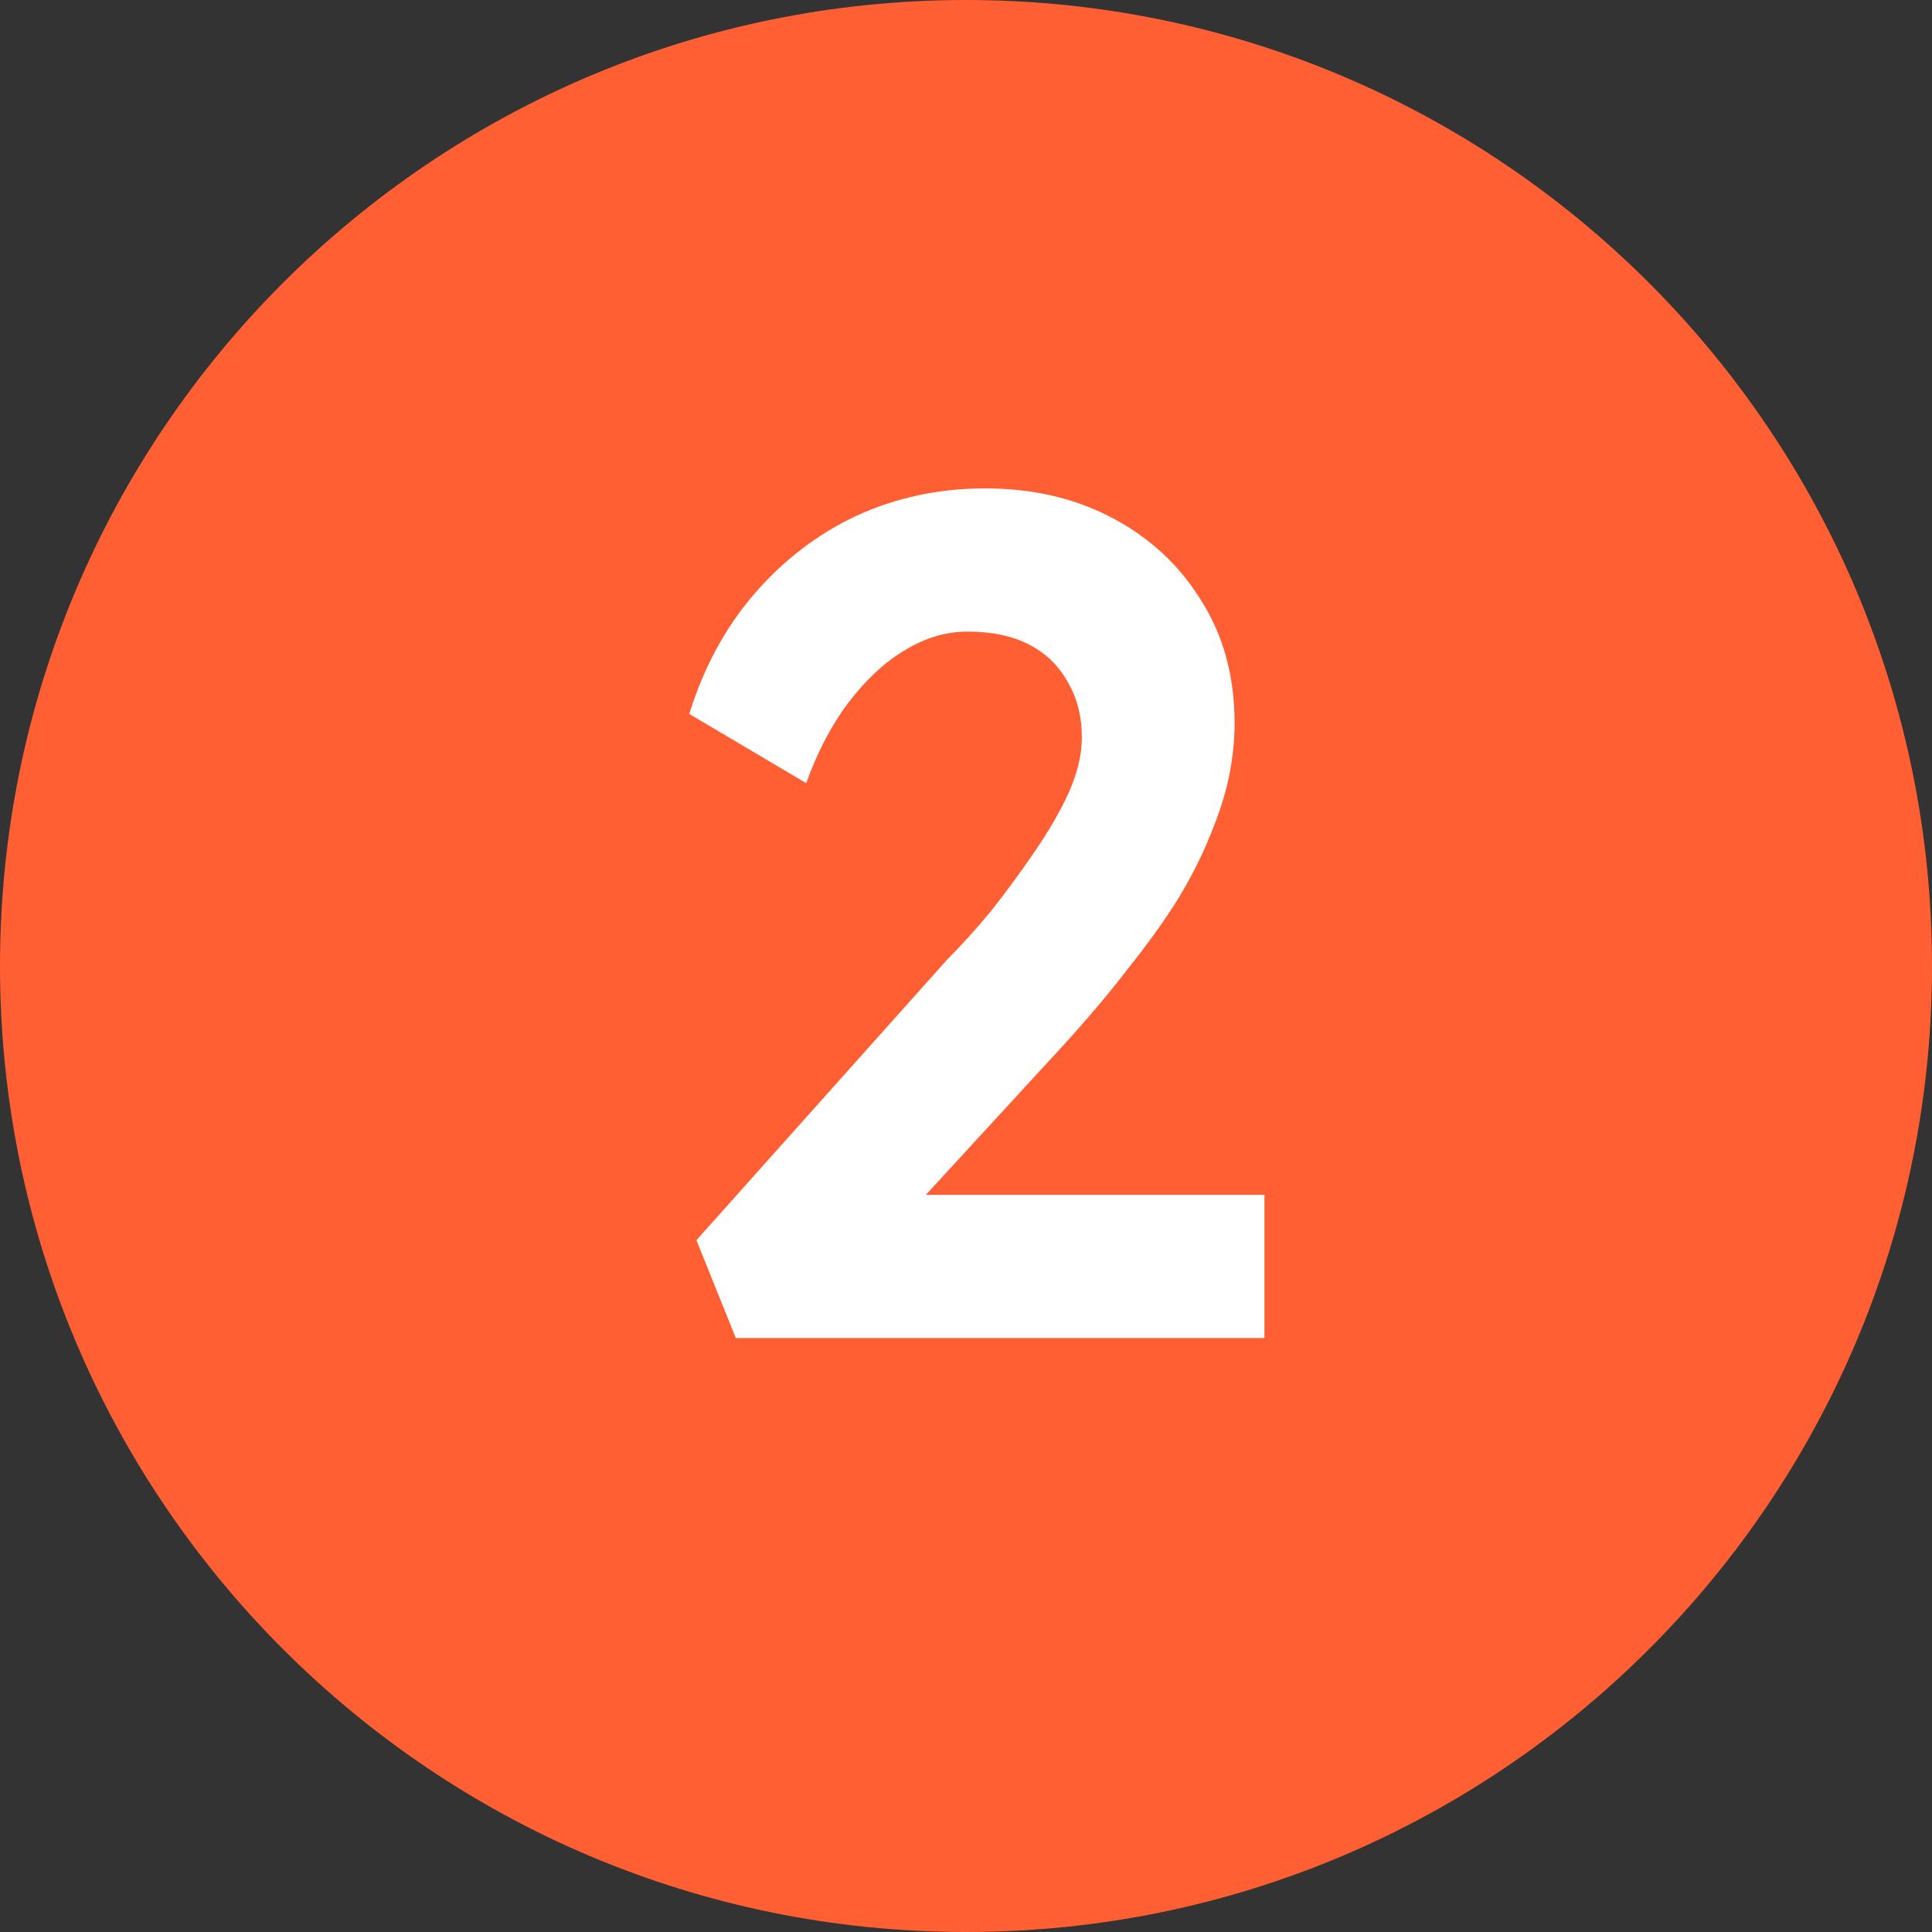 <svg xmlns="http://www.w3.org/2000/svg" fill="none" viewBox="0 0 34 34" height="34" width="34">
<rect x="0" y="0" width="34" height="34" fill="#333333" stroke="none"/>
<path fill="#FF5F33" d="M34 17C34 7.611 26.389 0 17 0C7.611 0 0 7.611 0 17C0 26.389 7.611 34 17 34C26.389 34 34 26.389 34 17Z" clip-rule="evenodd" fill-rule="evenodd"></path>
<path fill="white" d="M12.949 23.547L12.256 21.825L16.666 16.89C16.918 16.638 17.177 16.351 17.443 16.029C17.709 15.693 17.961 15.35 18.199 15C18.451 14.636 18.654 14.286 18.808 13.95C18.962 13.6 19.039 13.278 19.039 12.984C19.039 12.606 18.955 12.277 18.787 11.997C18.633 11.717 18.409 11.5 18.115 11.346C17.821 11.192 17.457 11.115 17.023 11.115C16.645 11.115 16.274 11.227 15.91 11.451C15.56 11.661 15.231 11.969 14.923 12.375C14.629 12.767 14.384 13.236 14.188 13.782L12.13 12.564C12.382 11.752 12.76 11.052 13.264 10.464C13.782 9.862 14.384 9.4 15.07 9.078C15.77 8.756 16.526 8.595 17.338 8.595C18.178 8.595 18.927 8.77 19.585 9.12C20.243 9.47 20.761 9.953 21.139 10.569C21.531 11.185 21.727 11.906 21.727 12.732C21.727 13.04 21.692 13.362 21.622 13.698C21.552 14.02 21.44 14.363 21.286 14.727C21.146 15.077 20.957 15.448 20.719 15.84C20.481 16.218 20.194 16.617 19.858 17.037C19.536 17.457 19.165 17.898 18.745 18.36L15.406 21.993L14.986 21.027H22.252V23.547H12.949Z"></path>
</svg>
